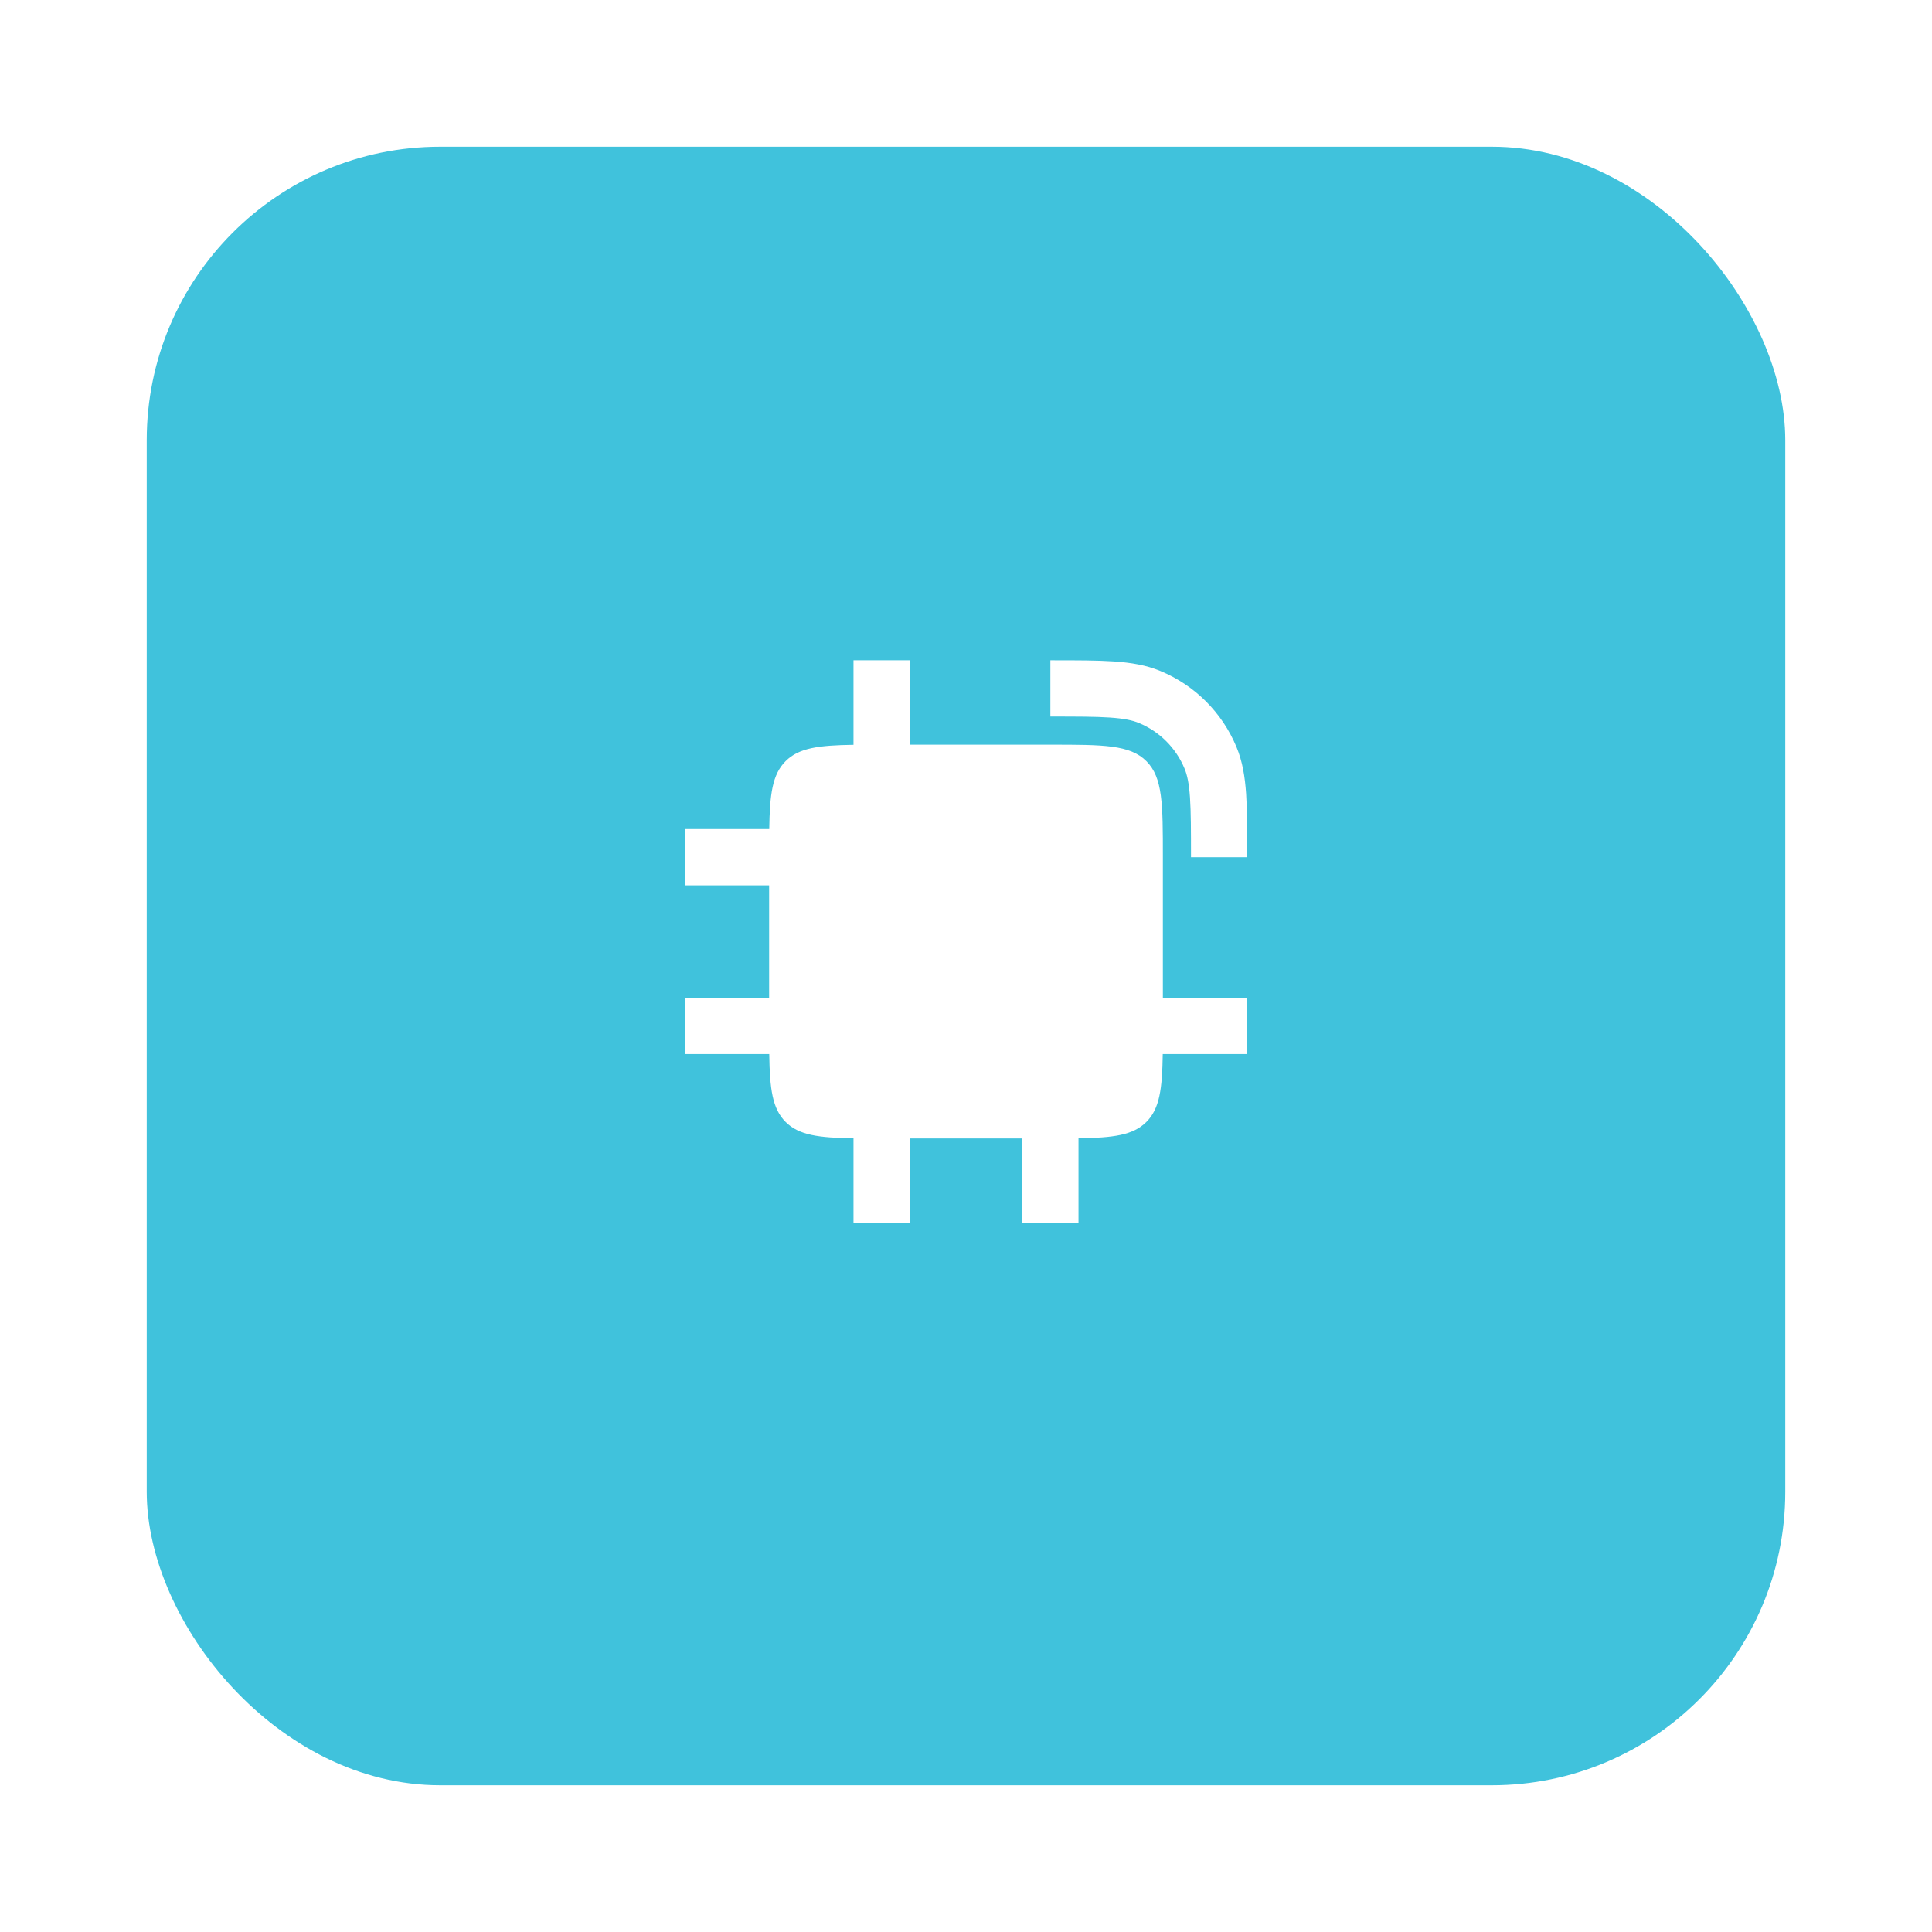 <?xml version="1.0" encoding="UTF-8"?> <svg xmlns="http://www.w3.org/2000/svg" width="79" height="79" viewBox="0 0 79 79" fill="none"> <g filter="url(#filter0_d_302_344)"> <rect x="6" y="5" width="67" height="67" rx="12" fill="#40C2DC"></rect> </g> <path fill-rule="evenodd" clip-rule="evenodd" d="M42.95 29.3C44.037 29.3 44.795 29.301 45.389 29.341C45.972 29.381 46.311 29.455 46.57 29.563C47.416 29.913 48.087 30.584 48.437 31.43C48.545 31.689 48.619 32.028 48.659 32.611C48.699 33.205 48.7 33.963 48.7 35.05H51V35.009C51 33.972 51 33.136 50.954 32.455C50.906 31.755 50.805 31.136 50.562 30.55C49.979 29.141 48.859 28.021 47.45 27.438C46.864 27.195 46.245 27.094 45.545 27.046C44.864 27 44.028 27 42.991 27H42.95V29.3ZM37.2 30.45V27H34.9V30.455C33.474 30.476 32.666 30.581 32.124 31.124C31.581 31.666 31.476 32.474 31.455 33.9L28 33.9V36.2H31.45V40.8H28V43.1H31.455C31.476 44.526 31.581 45.334 32.124 45.876C32.666 46.419 33.474 46.524 34.9 46.545V50H37.2V46.55H41.8V50H44.1V46.545C45.526 46.524 46.334 46.419 46.876 45.876C47.419 45.334 47.524 44.526 47.545 43.1H51V40.8H47.55V35.05C47.55 32.882 47.55 31.797 46.876 31.124C46.203 30.45 45.118 30.45 42.95 30.45H37.2Z" fill="white"></path> <defs> <filter id="filter0_d_302_344" x="0" y="0" width="79" height="79" filterUnits="userSpaceOnUse" color-interpolation-filters="sRGB"> <feFlood flood-opacity="0" result="BackgroundImageFix"></feFlood> <feColorMatrix in="SourceAlpha" type="matrix" values="0 0 0 0 0 0 0 0 0 0 0 0 0 0 0 0 0 0 127 0" result="hardAlpha"></feColorMatrix> <feOffset dy="1"></feOffset> <feGaussianBlur stdDeviation="3"></feGaussianBlur> <feComposite in2="hardAlpha" operator="out"></feComposite> <feColorMatrix type="matrix" values="0 0 0 0 0.077 0 0 0 0 0.216 0 0 0 0 0.25 0 0 0 0.5 0"></feColorMatrix> <feBlend mode="normal" in2="BackgroundImageFix" result="effect1_dropShadow_302_344"></feBlend> <feBlend mode="normal" in="SourceGraphic" in2="effect1_dropShadow_302_344" result="shape"></feBlend> </filter> </defs> </svg> 